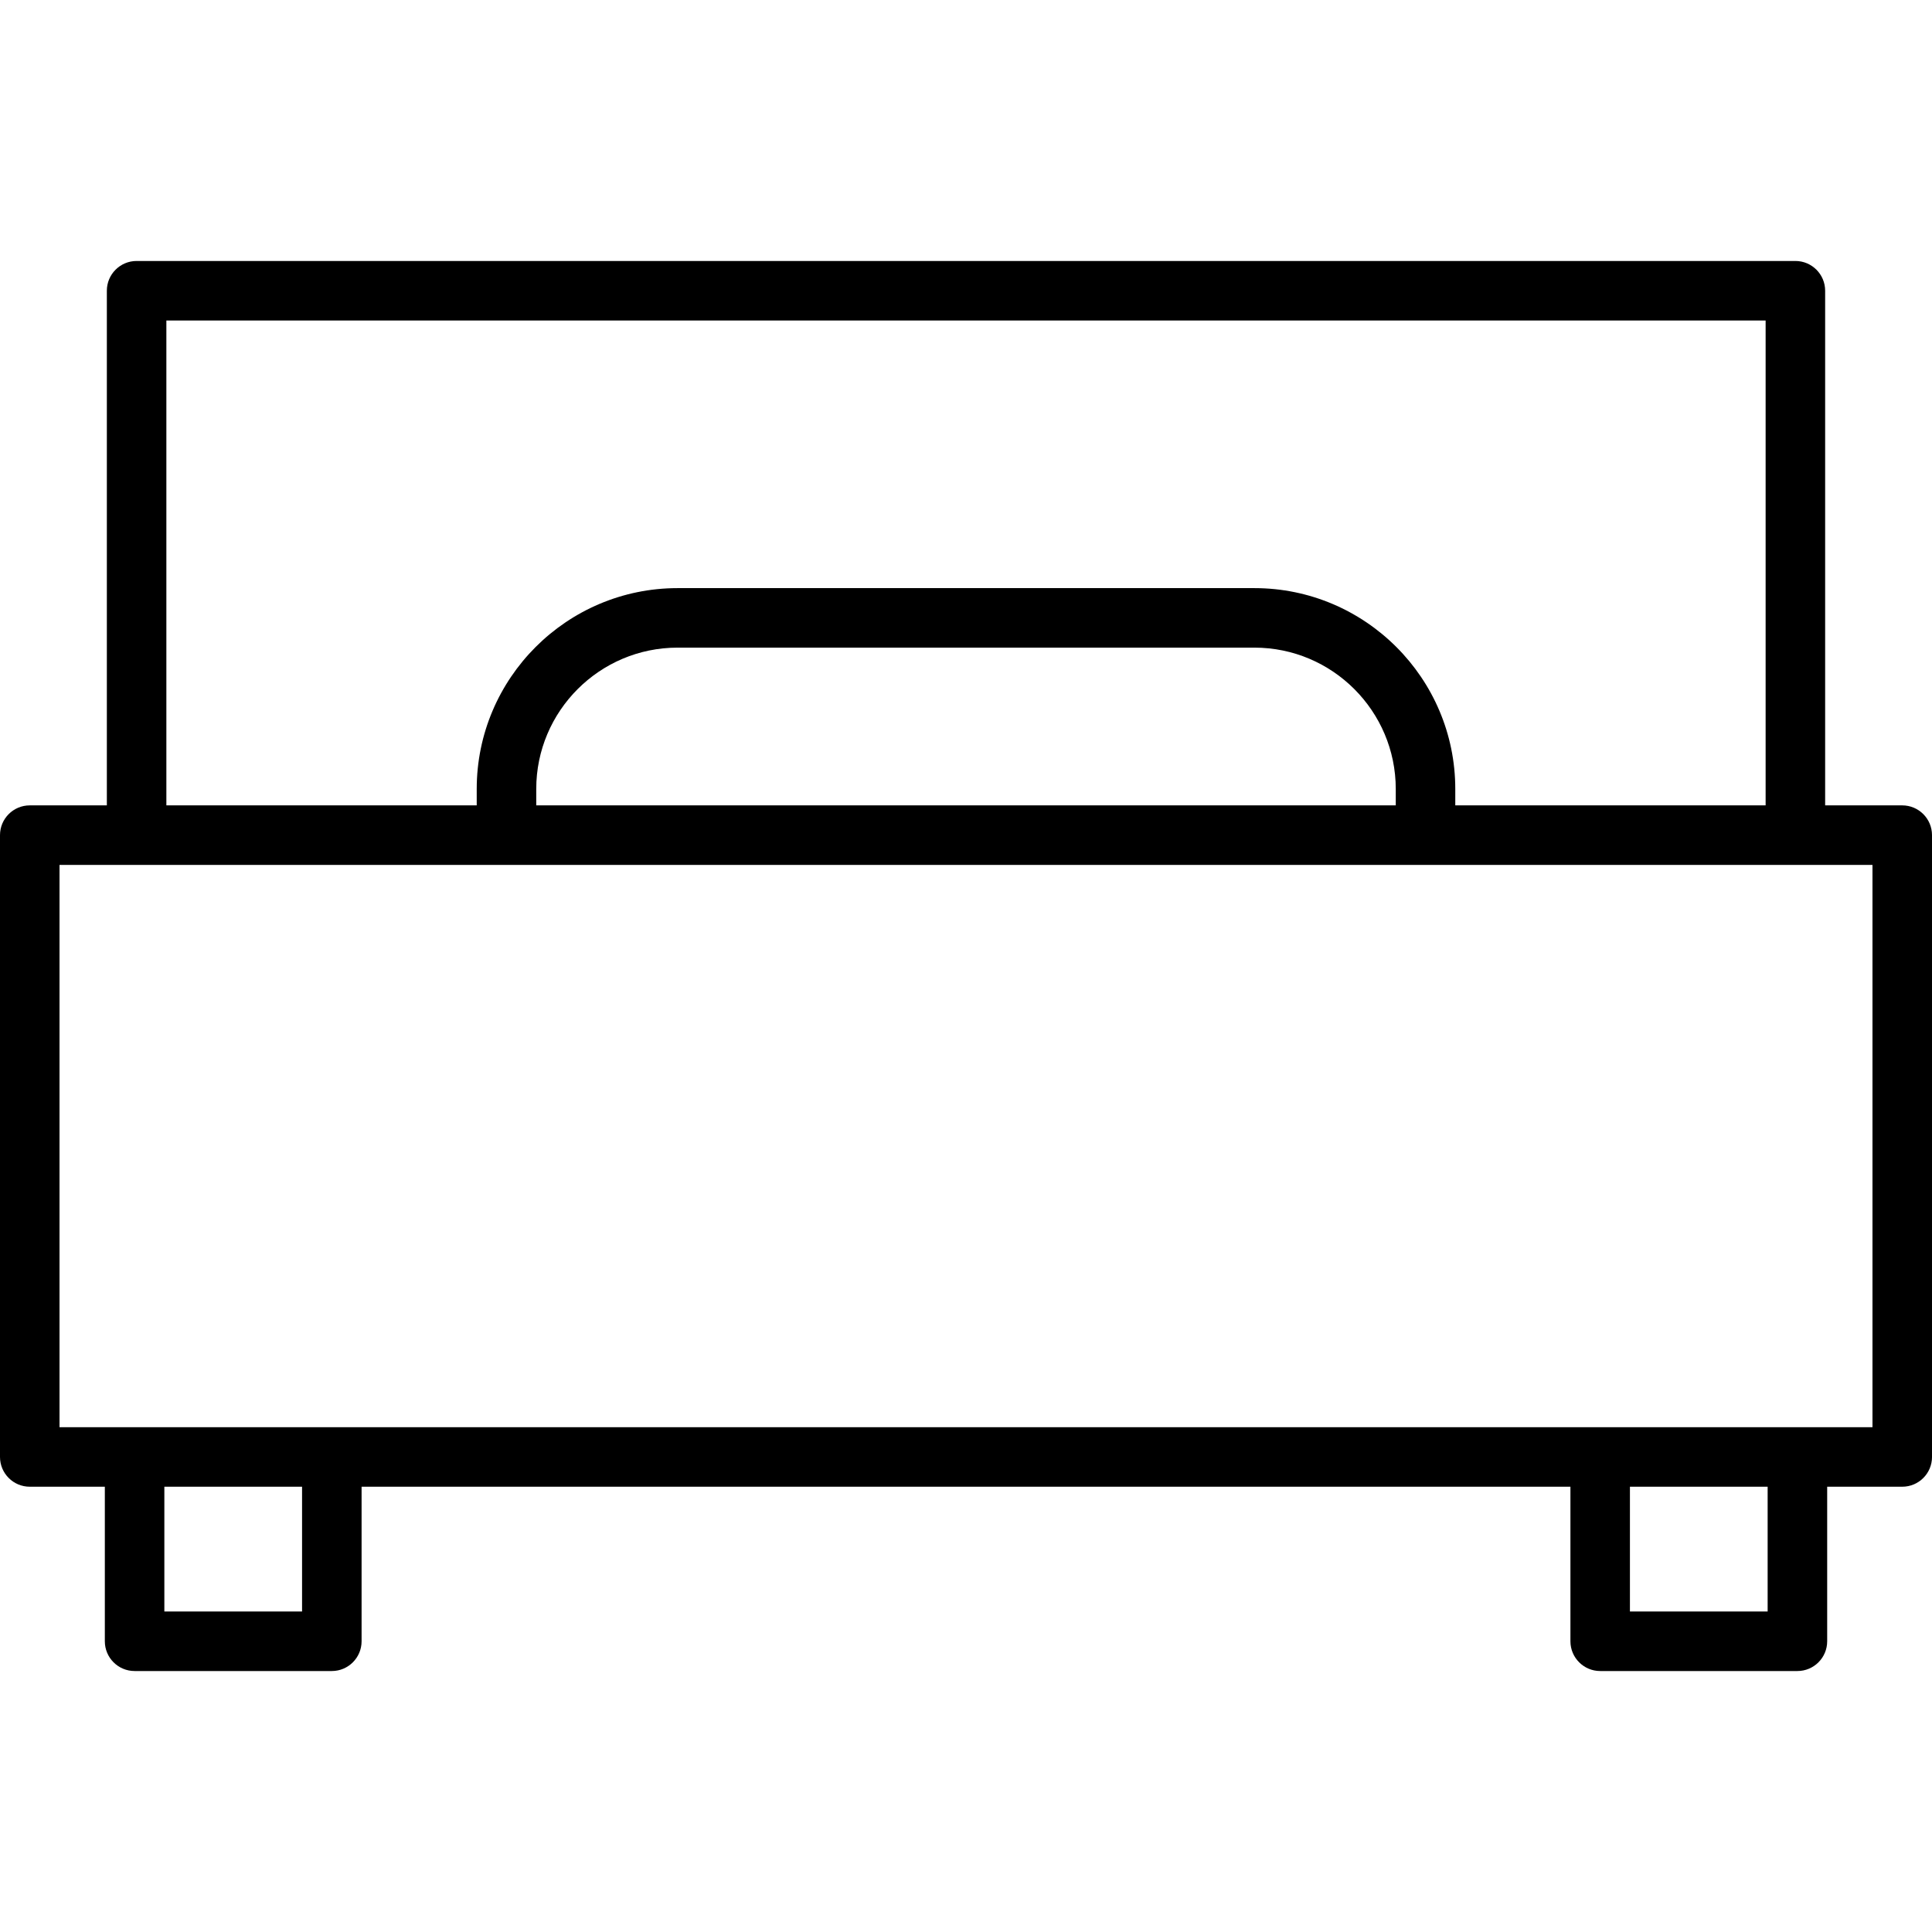 <?xml version="1.0" encoding="iso-8859-1"?>
<!-- Uploaded to: SVG Repo, www.svgrepo.com, Generator: SVG Repo Mixer Tools -->
<svg fill="#000000" height="800px" width="800px" version="1.1" id="Layer_1" xmlns="http://www.w3.org/2000/svg" xmlns:xlink="http://www.w3.org/1999/xlink" 
	 viewBox="0 0 512.001 512.001" xml:space="preserve">
<g>
	<g>
		<path d="M504.113,213.433h-20.43V77.049c0-4.355-3.532-7.887-7.887-7.887H36.203c-4.355,0-7.887,3.532-7.887,7.887v136.385H7.887
			c-4.355,0-7.887,3.532-7.887,7.887v164.788c0,4.356,3.532,7.887,7.887,7.887h19.895v40.956c0,4.355,3.532,7.887,7.887,7.887
			h52.268c4.355,0,7.887-3.532,7.887-7.887v-40.956h320.355v40.956c0,4.355,3.532,7.887,7.887,7.887h52.268
			c4.355,0,7.887-3.532,7.887-7.887v-40.956h19.895c4.355,0,7.887-3.531,7.887-7.887V221.32
			C512,216.965,508.468,213.433,504.113,213.433z M44.09,84.936h423.82v128.499h-82.245v-4.344
			c0-29.353-23.879-53.232-53.232-53.232H179.568c-29.353,0-53.232,23.879-53.232,53.232v4.344H44.09V84.936z M369.892,209.089
			v4.344H142.11v-4.344c0-20.655,16.804-37.459,37.459-37.459h152.864C353.088,171.631,369.892,188.434,369.892,209.089z
			 M80.05,427.064H43.555v-33.07H80.05V427.064z M468.445,427.064H431.95v-33.07h36.495V427.064z M496.227,378.221H15.773V229.207
			h480.454V378.221z"/>
	</g>
</g>
</svg>